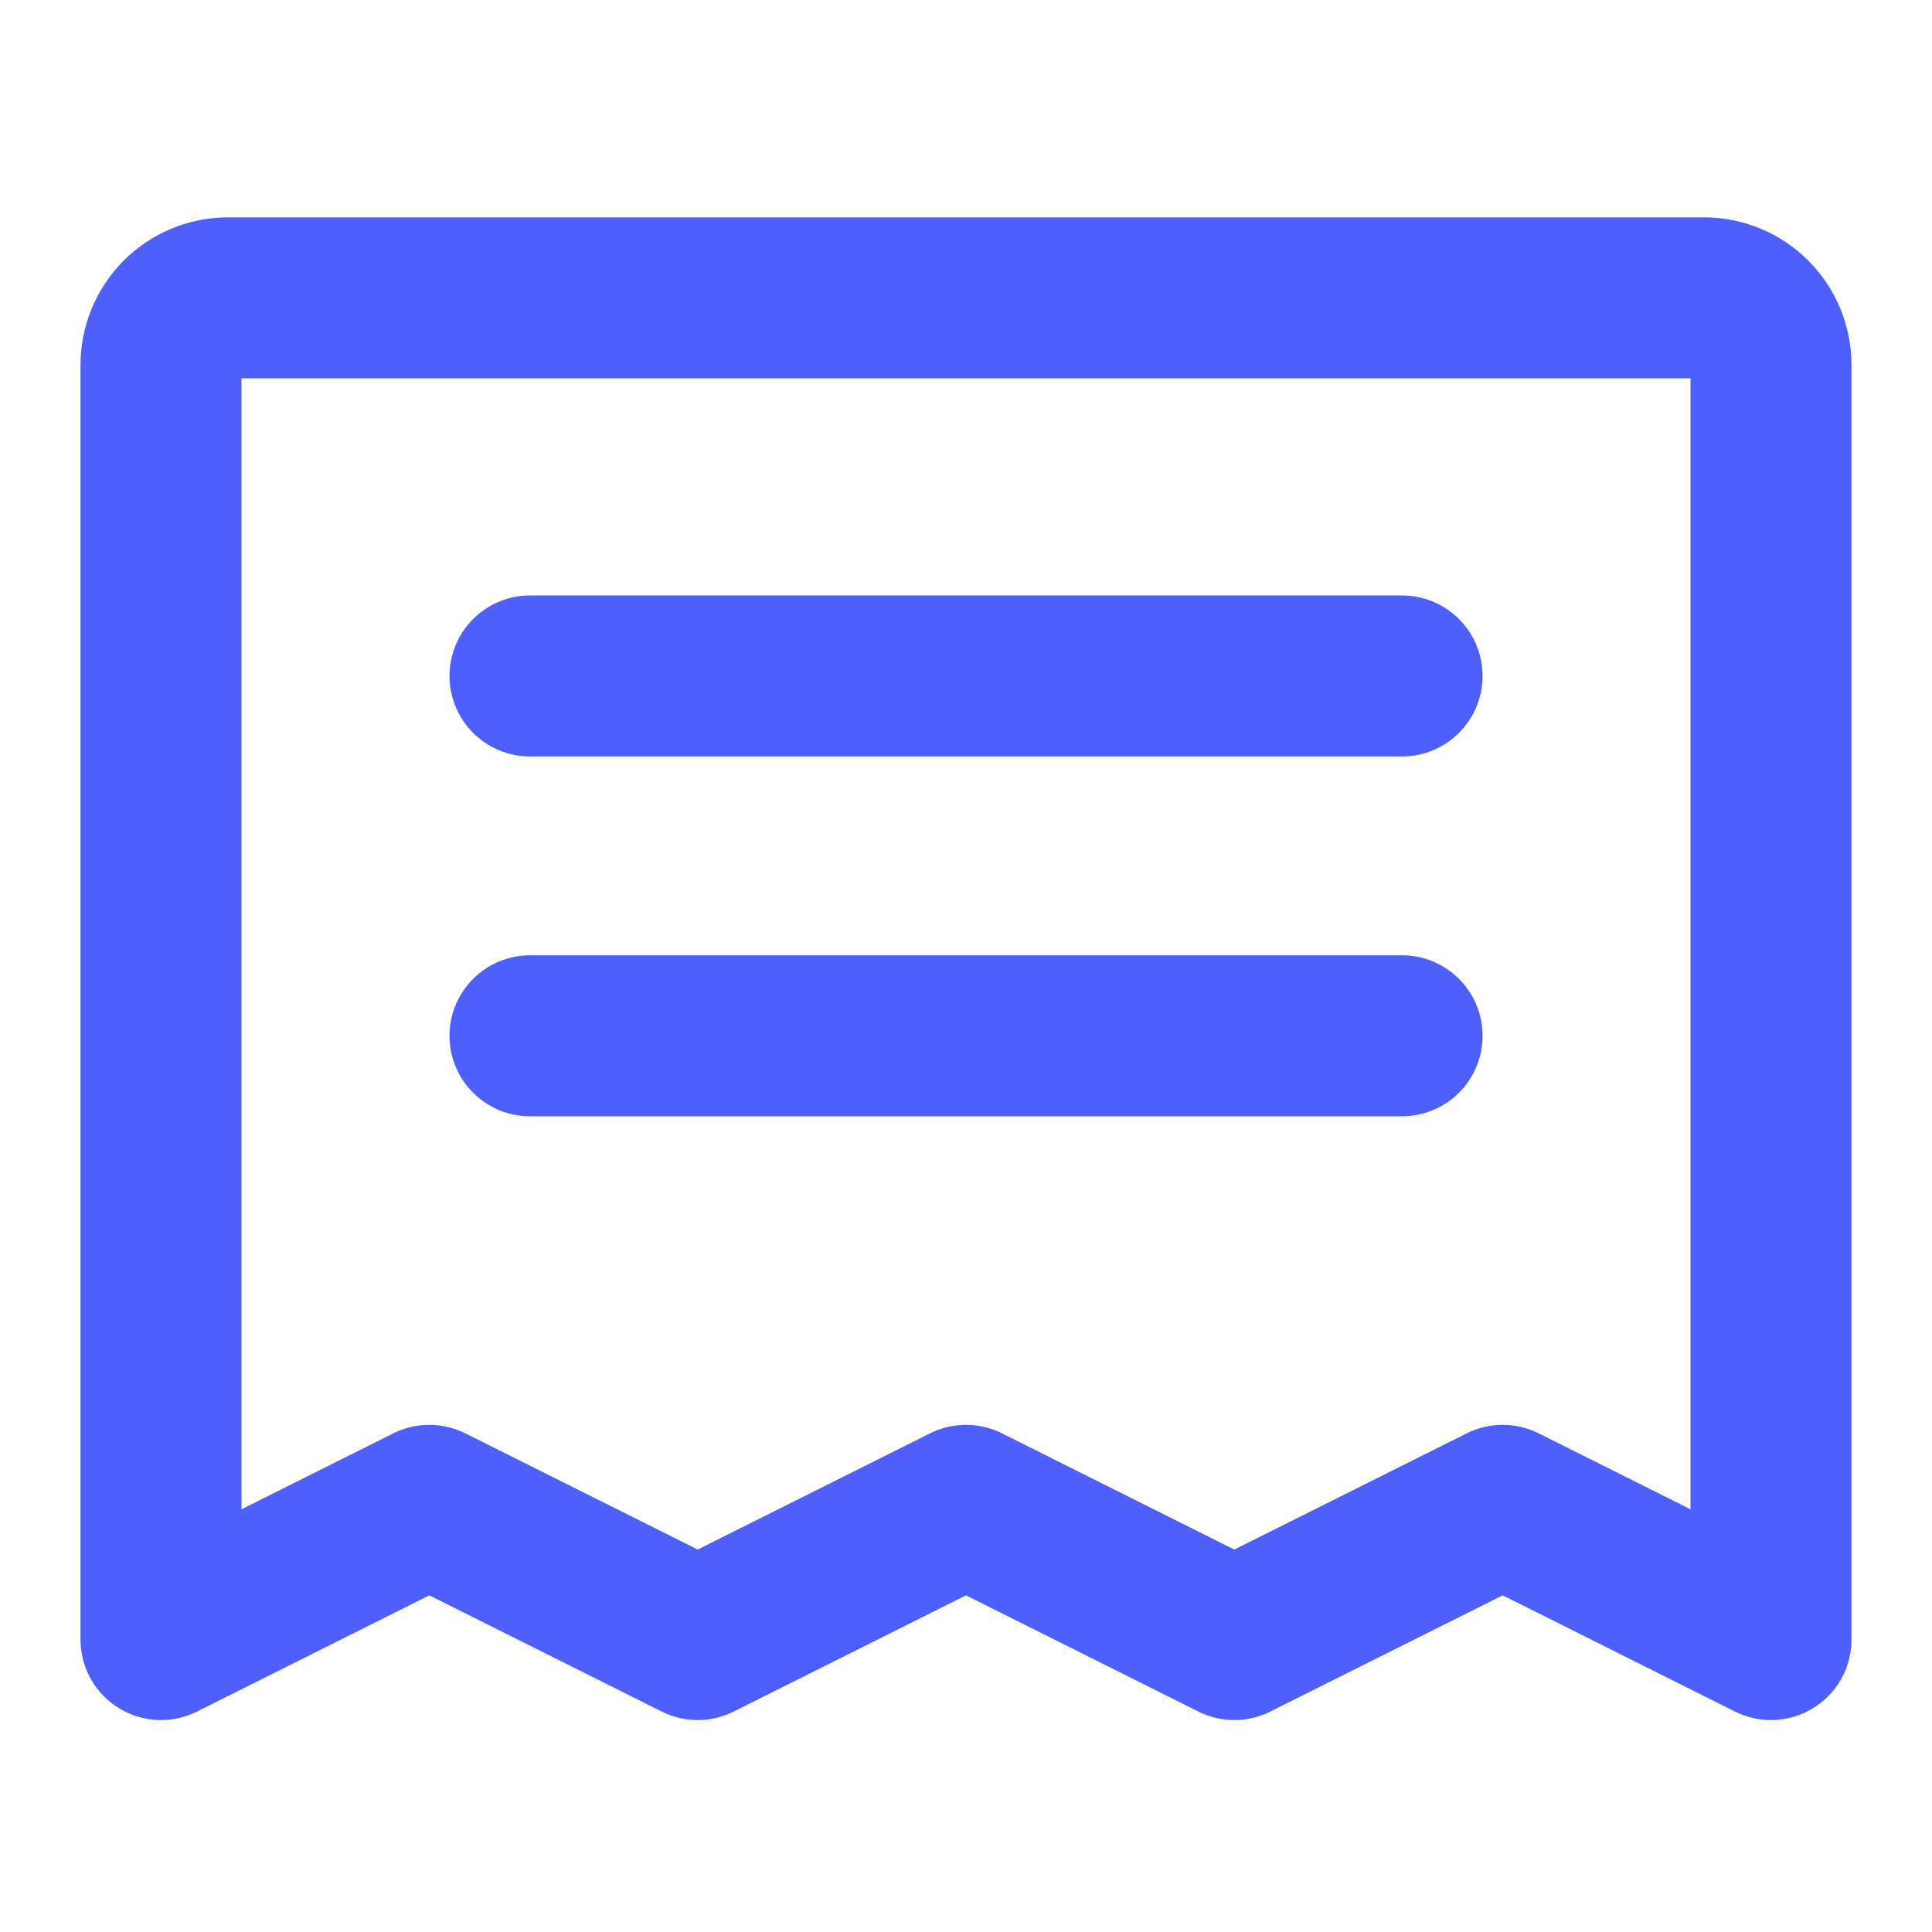 <svg width="24" height="24" viewBox="0 0 24 24" fill="none" xmlns="http://www.w3.org/2000/svg">
<path d="M6.584 8.397H17.417" stroke="#4E5FFB" stroke-width="2" stroke-linecap="round" stroke-linejoin="round"/>
<path d="M6.584 12.867H17.417" stroke="#4E5FFB" stroke-width="2" stroke-linecap="round" stroke-linejoin="round"/>
<path d="M2 20.367V4.534C2 4.313 2.088 4.101 2.244 3.944C2.4 3.788 2.612 3.7 2.833 3.7H21.167C21.388 3.7 21.6 3.788 21.756 3.944C21.912 4.101 22 4.313 22 4.534V20.367L18.667 18.7L15.333 20.367L12 18.7L8.667 20.367L5.333 18.7L2 20.367Z" stroke="#4E5FFB" stroke-width="2" stroke-linecap="round" stroke-linejoin="round"/>
</svg>

